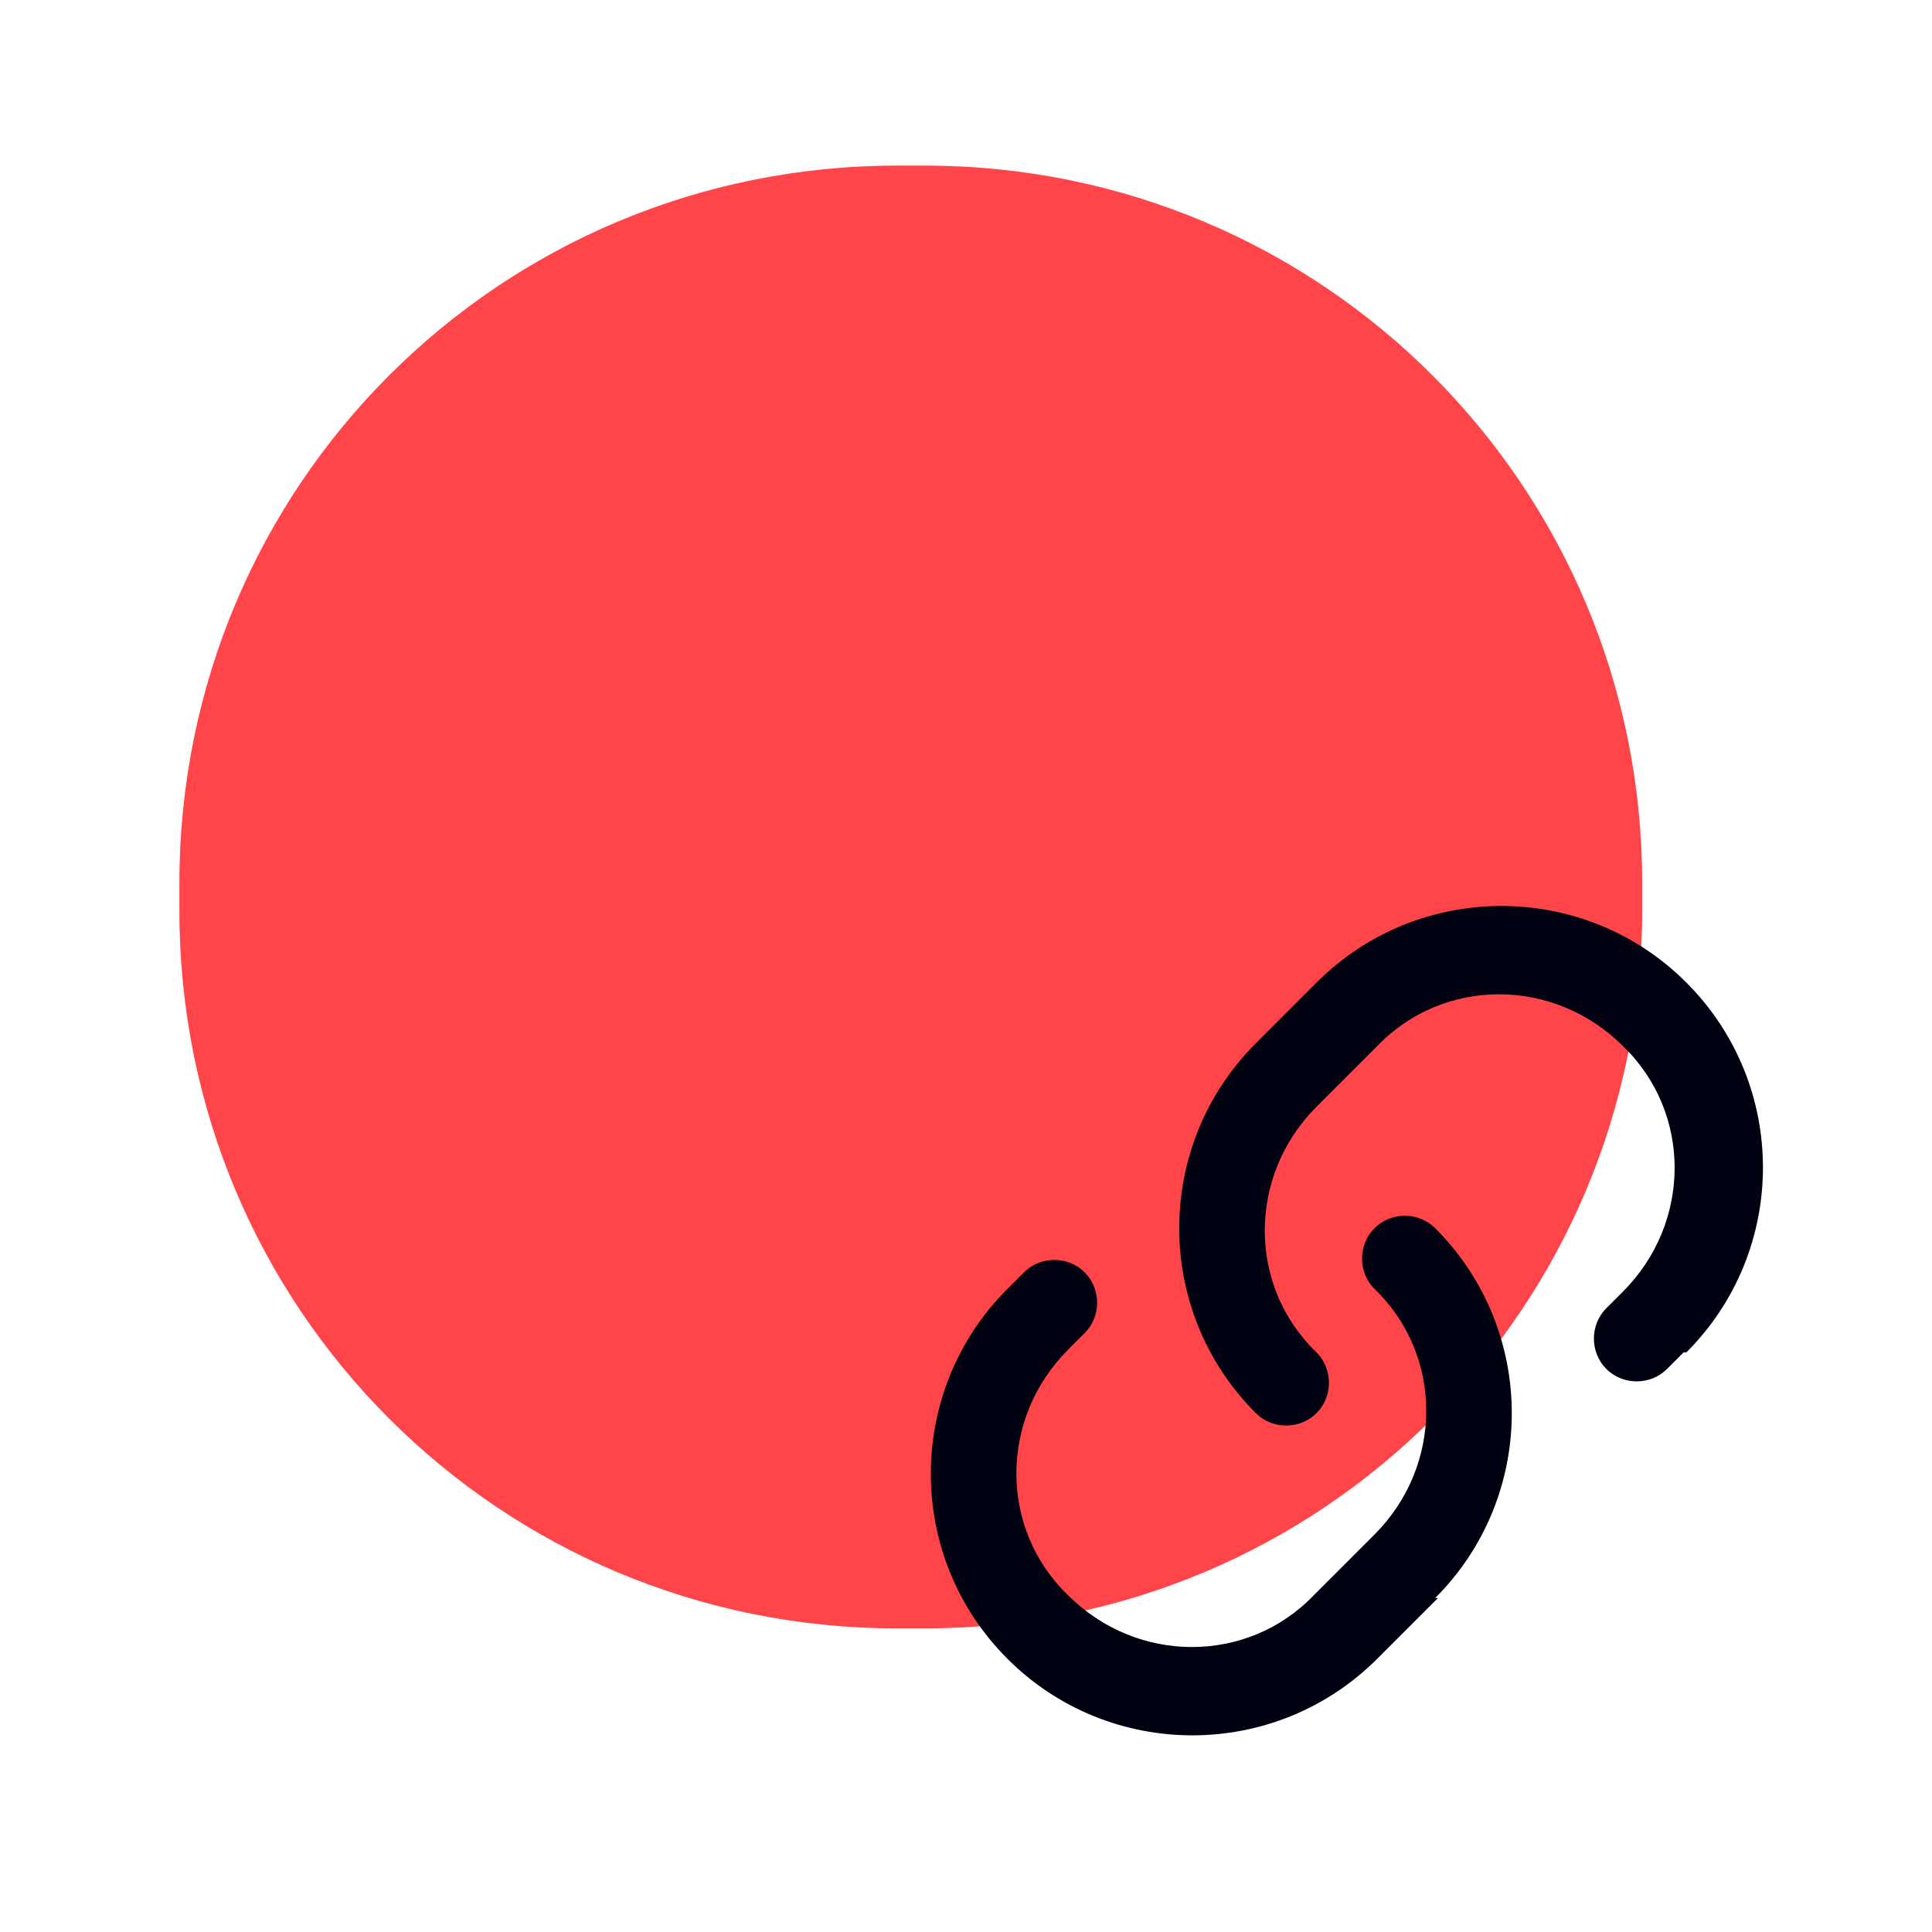 <?xml version="1.0" encoding="UTF-8"?>
<svg id="Layer_1" xmlns="http://www.w3.org/2000/svg" width="70" height="70" version="1.1" viewBox="0 0 70 70">
  <!-- Generator: Adobe Illustrator 29.4.0, SVG Export Plug-In . SVG Version: 2.1.0 Build 152)  -->
  <defs>
    <style>
      .st0 {
        fill: #000111;
      }

      .st1 {
        fill: #ff4549;
        fill-rule: evenodd;
      }
    </style>
  </defs>
  <path class="st1" d="M32.5,6h1c14.4,0,26,11.6,26,26v1c0,14.4-11.6,26-26,26h-1c-14.4,0-26-11.6-26-26v-1c0-14.4,11.6-26,26-26Z"/>
  <path class="st0" d="M61,49l-.6.6c-.6.6-1.6.6-2.2,0-.6-.6-.6-1.6,0-2.2l.6-.6c2.5-2.5,2.5-6.5,0-8.9-2.5-2.5-6.5-2.5-8.9,0l-2.2,2.2c-2.5,2.5-2.5,6.5,0,8.9.6.6.6,1.6,0,2.2-.6.6-1.6.6-2.2,0-3.7-3.7-3.7-9.7,0-13.4l2.2-2.2c3.7-3.7,9.7-3.7,13.4,0,3.7,3.7,3.7,9.7,0,13.4ZM52.1,57.9l-2.2,2.2c-3.7,3.7-9.7,3.7-13.4,0-3.7-3.7-3.7-9.7,0-13.4l.6-.6c.6-.6,1.6-.6,2.2,0,.6.6.6,1.6,0,2.2l-.6.6c-2.5,2.5-2.5,6.5,0,8.9,2.5,2.5,6.5,2.5,8.9,0l2.2-2.2c2.5-2.5,2.5-6.5,0-8.9-.6-.6-.6-1.6,0-2.2.6-.6,1.6-.6,2.2,0,3.7,3.7,3.7,9.7,0,13.4Z"/>
</svg>